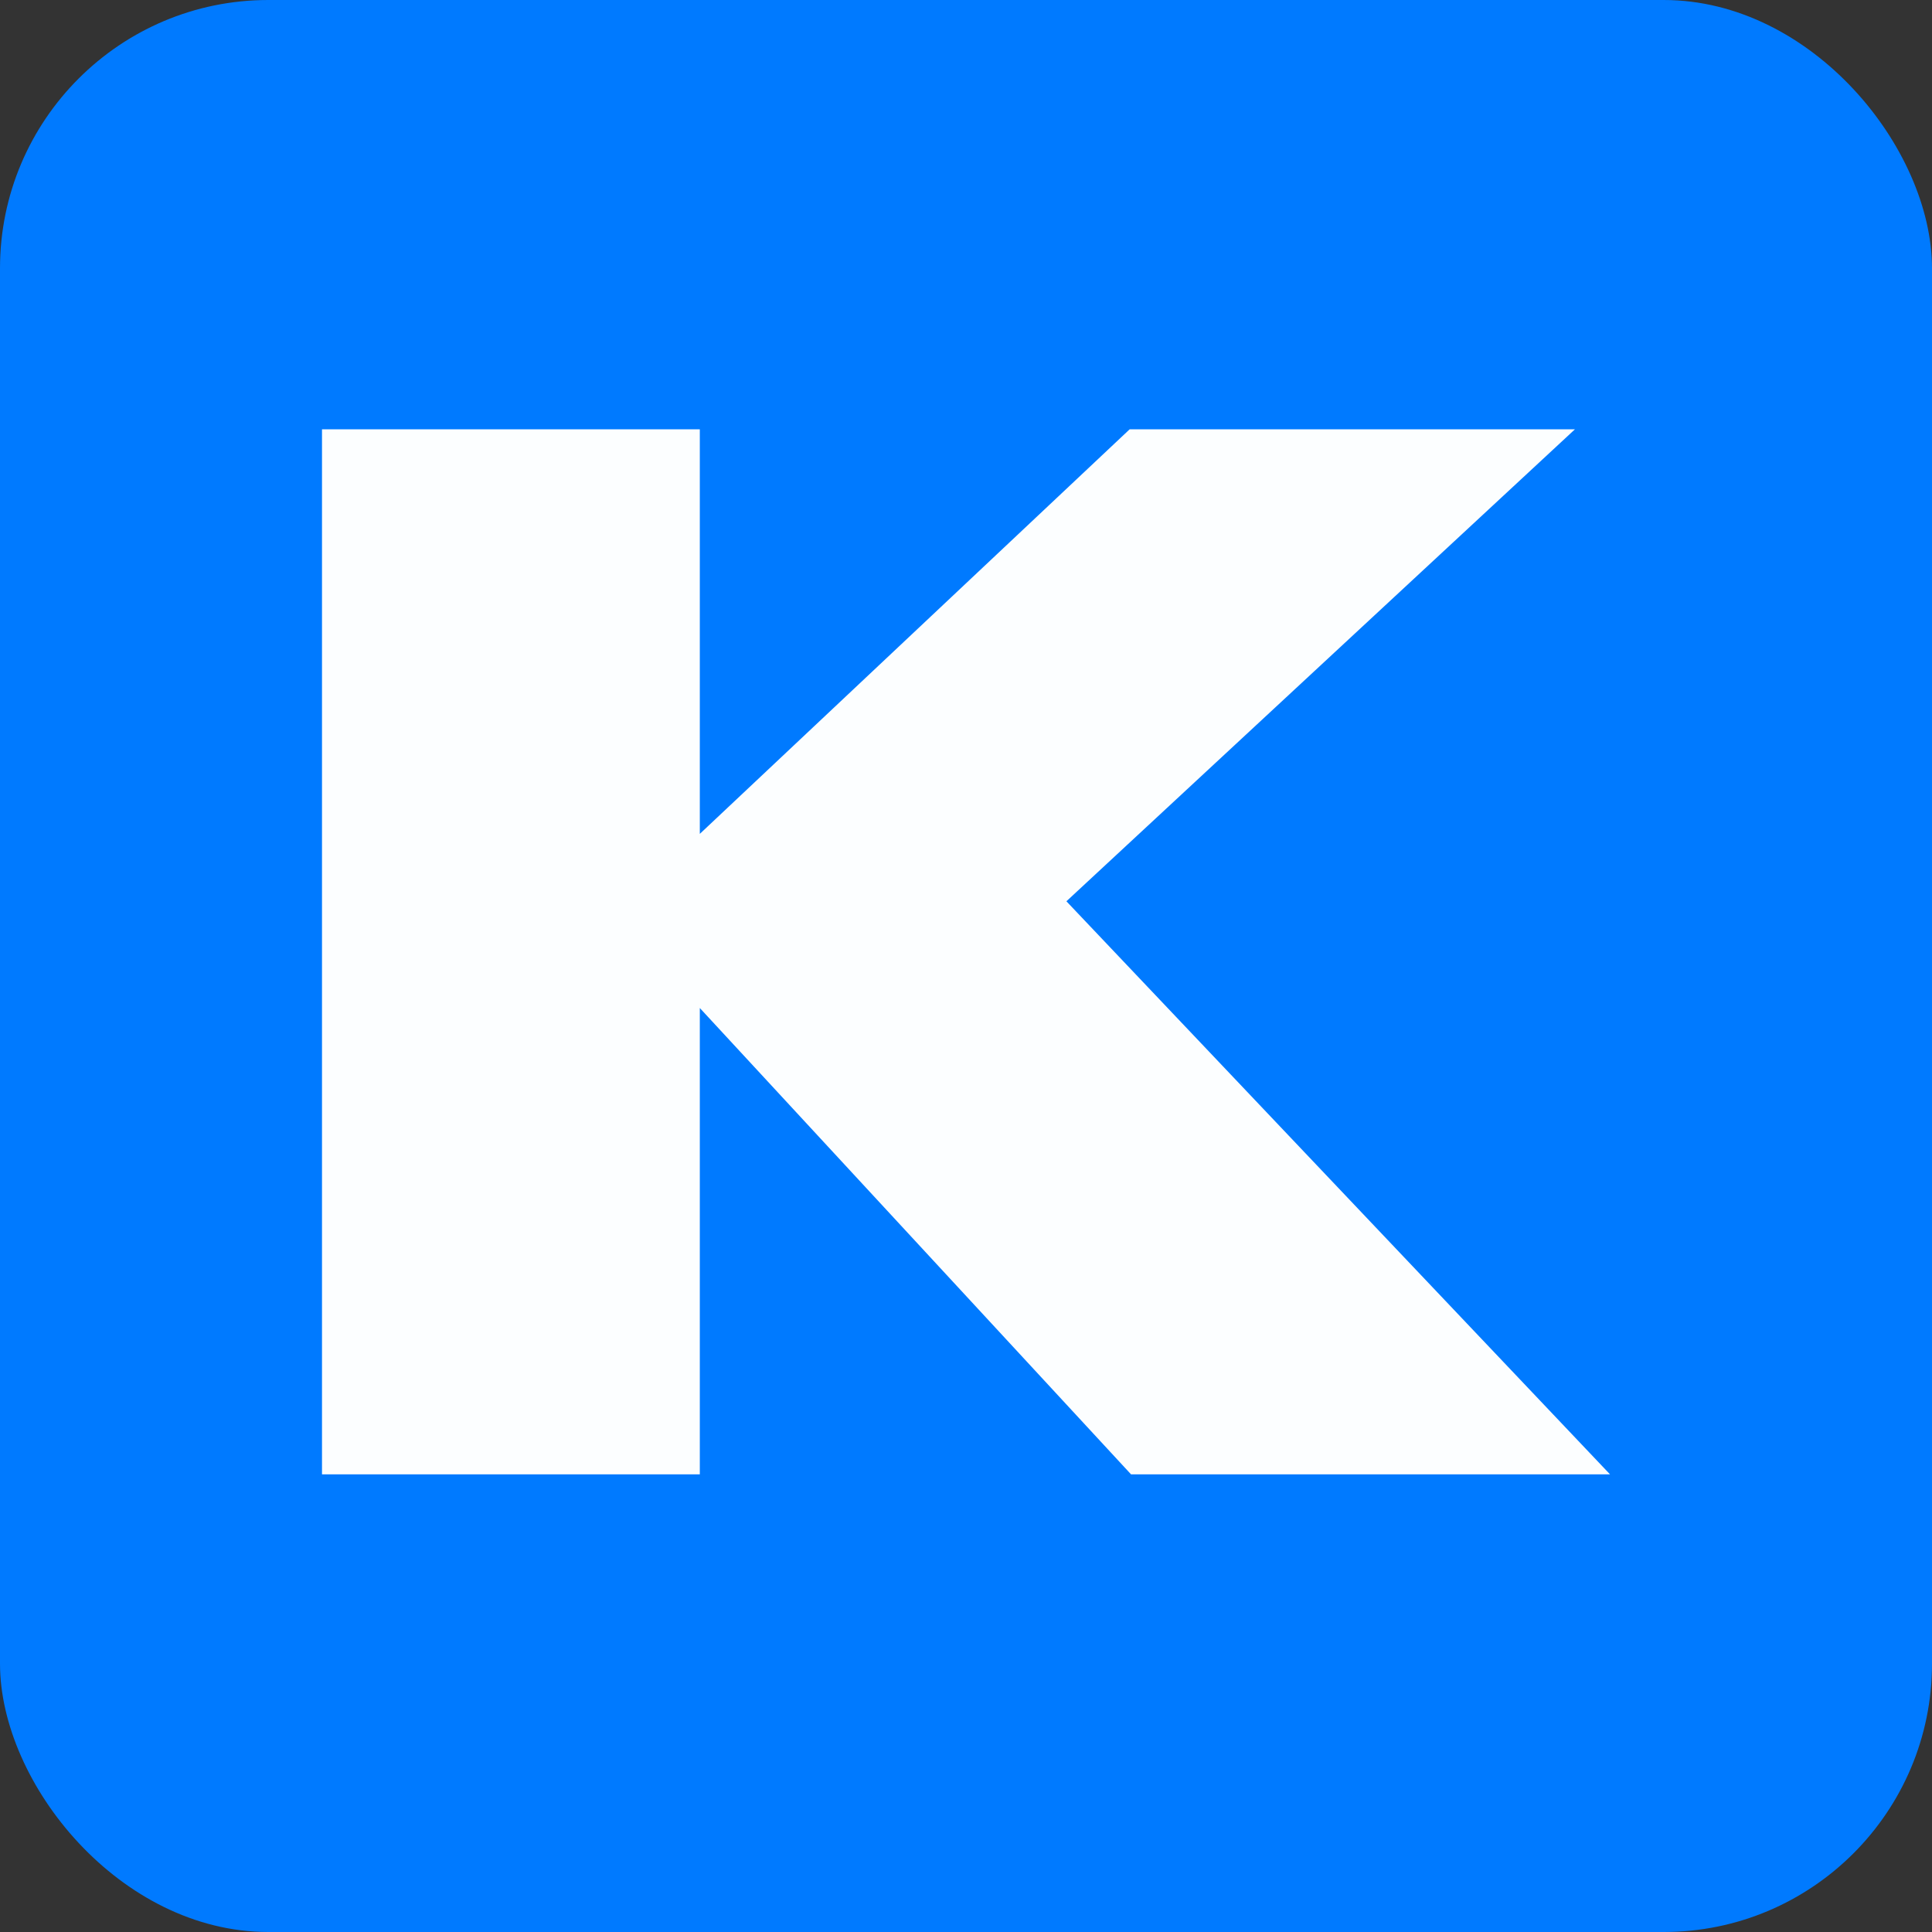 <svg width="36" height="36" viewBox="0 0 36 36" fill="none" xmlns="http://www.w3.org/2000/svg">
<rect x="0" y="0" width="36" height="36" fill="#333333" stroke="none"/>
<rect width="36" height="36" rx="5" fill="#007AFF"/>
<path d="M13.04 27.472V18.783L21.075 27.472H30L19.871 16.794L29.346 8H21.049L13.04 15.538V8H6V27.472H13.04Z" fill="#FCFEFF"/>
</svg>
